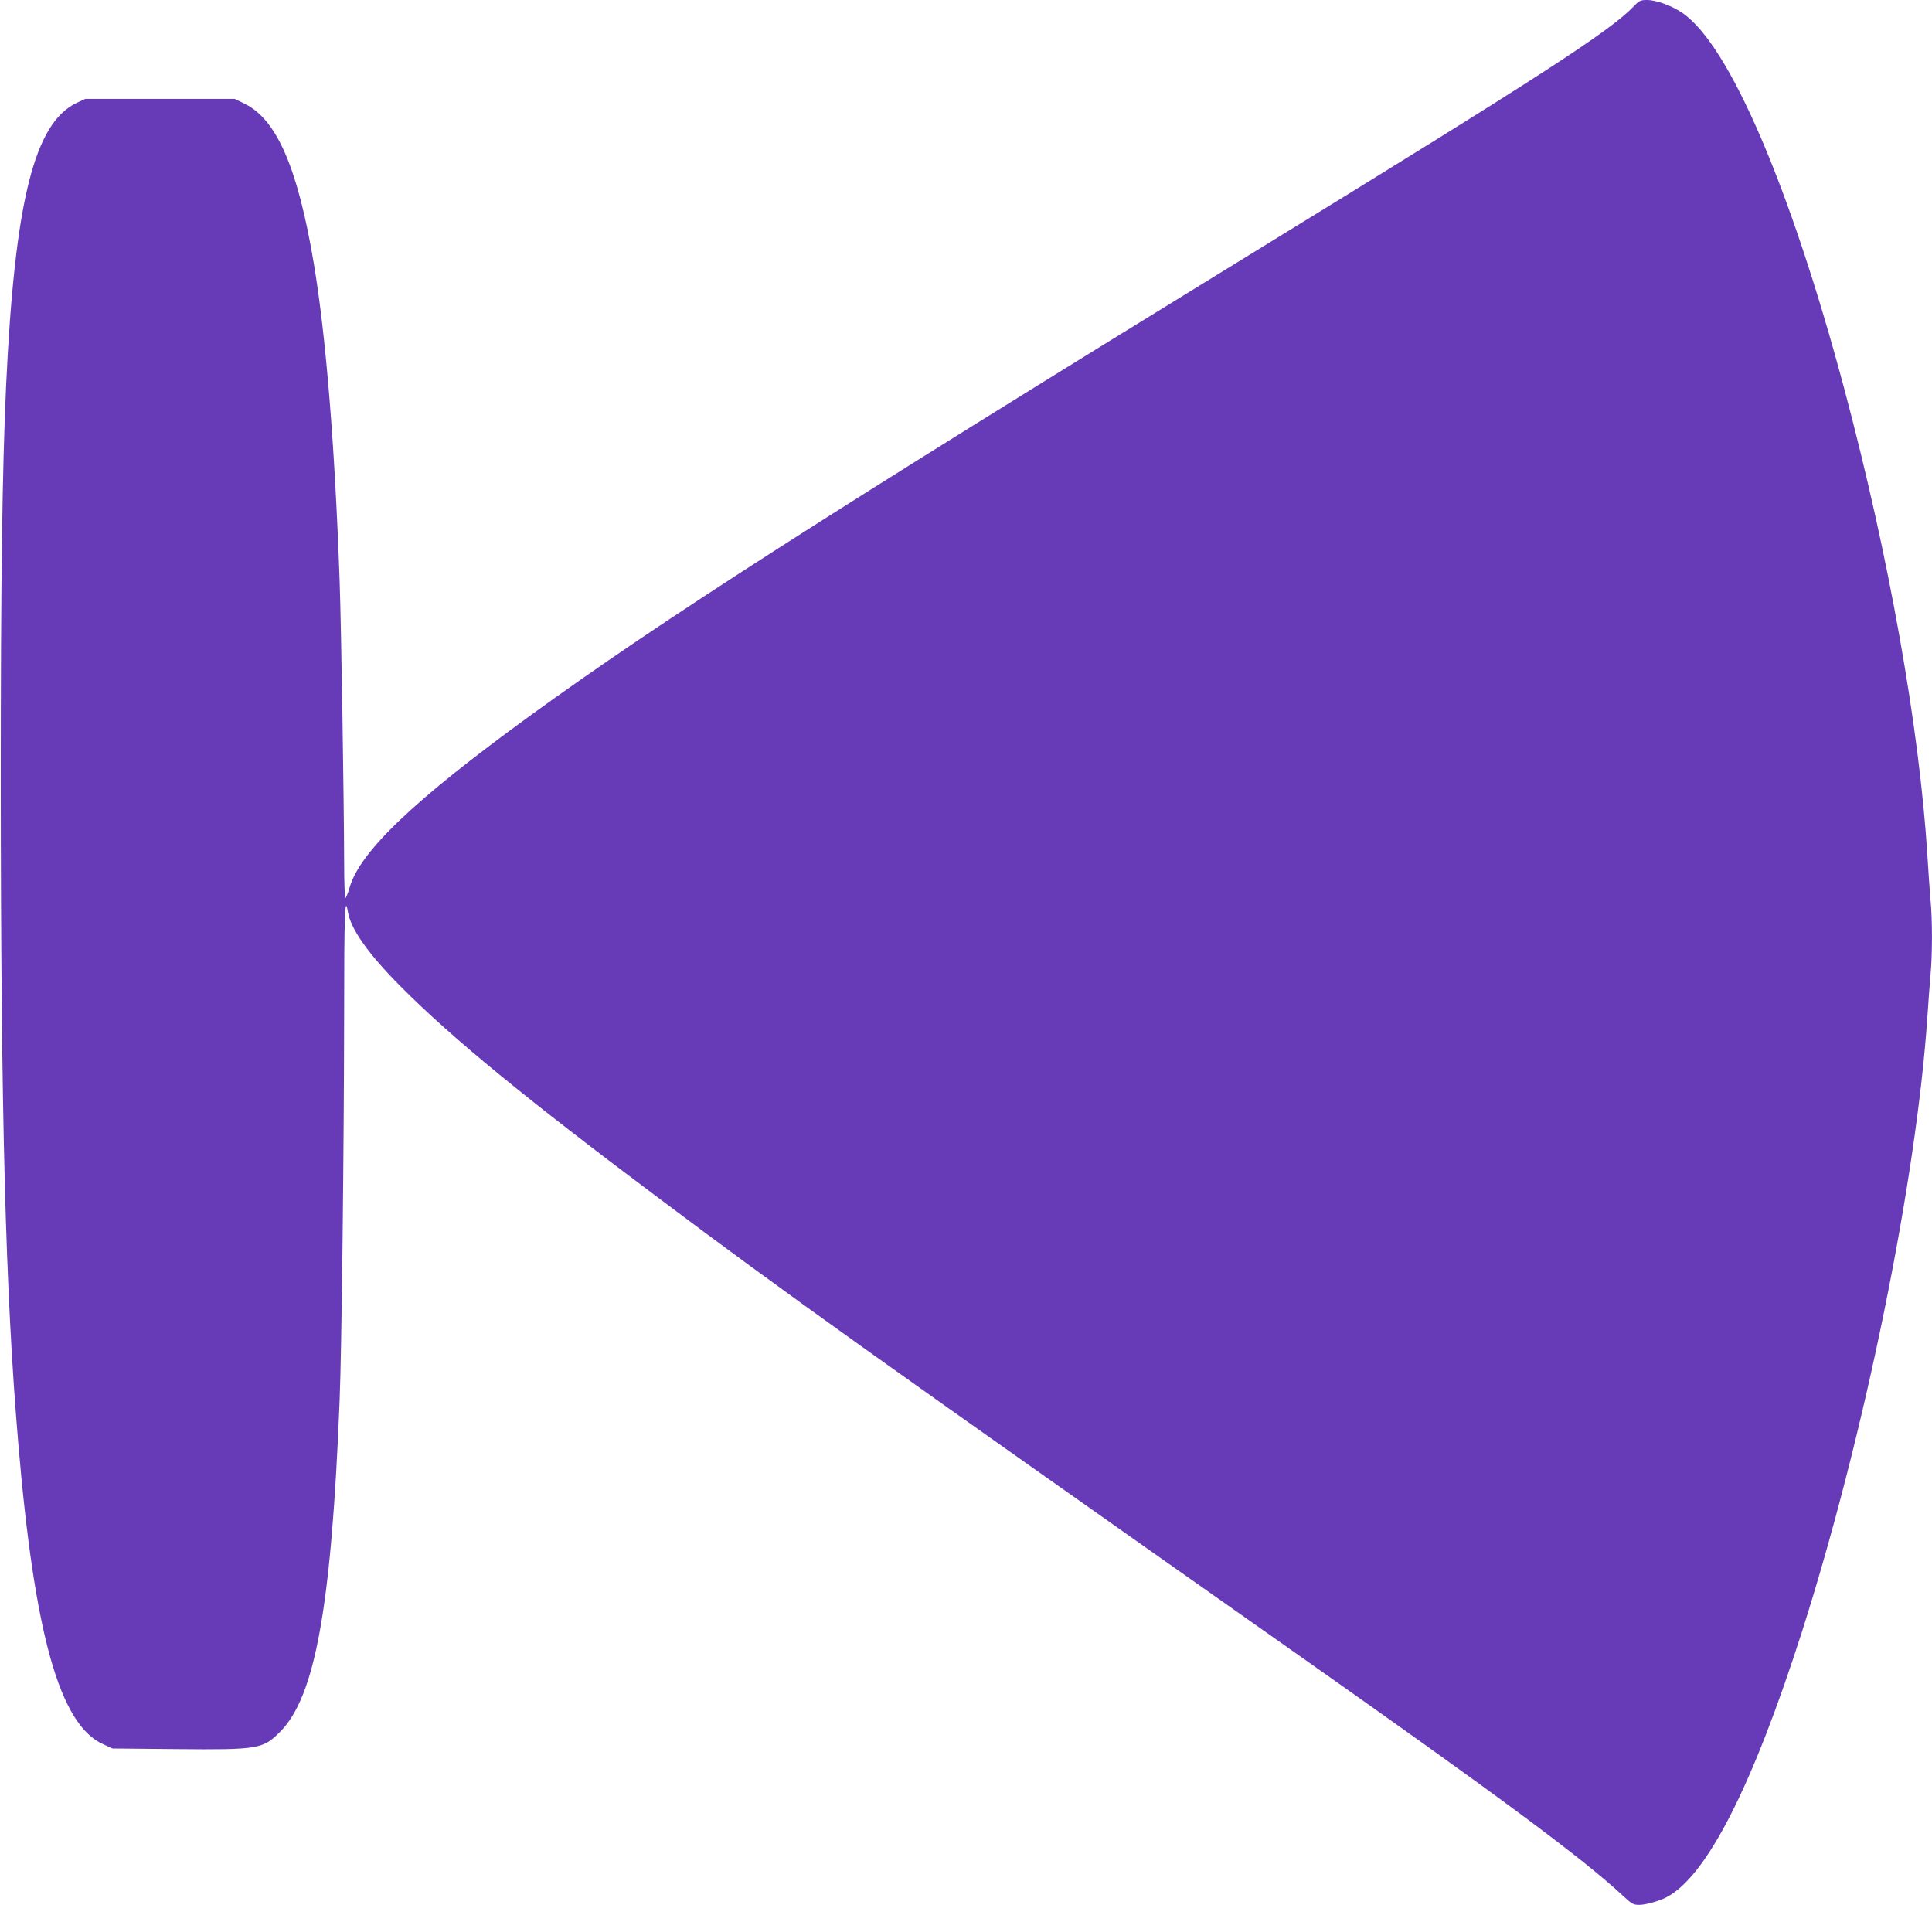 <?xml version="1.0" standalone="no"?>
<!DOCTYPE svg PUBLIC "-//W3C//DTD SVG 20010904//EN"
 "http://www.w3.org/TR/2001/REC-SVG-20010904/DTD/svg10.dtd">
<svg version="1.0" xmlns="http://www.w3.org/2000/svg"
 width="1280pt" height="1262pt" viewBox="0 0 1280 1262"
 preserveAspectRatio="xMidYMid meet">
<g transform="translate(0,1262) scale(0.1,-0.1)"
fill="#673ab7" stroke="none">
<path d="M10825 12579 c-162 -168 -602 -453 -2530 -1637 -2835 -1741 -3910
-2430 -4785 -3065 -765 -556 -1122 -896 -1193 -1134 -11 -40 -25 -73 -29 -73
-4 0 -8 107 -8 238 -1 404 -19 1562 -30 1867 -32 901 -91 1623 -171 2100 -106
632 -245 953 -457 1057 l-67 33 -495 0 -495 0 -56 -26 c-282 -133 -412 -653
-469 -1884 -25 -555 -35 -1268 -35 -2605 1 -2224 31 -3394 116 -4390 107
-1270 275 -1866 561 -1995 l63 -29 425 -4 c539 -5 572 0 685 114 233 232 341
830 395 2194 14 340 29 1684 30 2568 0 646 5 789 24 675 18 -116 135 -282 351
-499 341 -343 832 -745 1707 -1400 856 -642 1354 -997 4198 -2999 1374 -967
1931 -1380 2196 -1628 56 -52 66 -57 105 -57 43 0 134 26 181 51 266 140 569
736 895 1754 415 1299 760 2994 833 4085 6 91 15 212 20 270 13 134 13 366 0
500 -5 58 -14 186 -20 285 -52 846 -255 1988 -550 3095 -358 1339 -762 2280
-1072 2493 -70 49 -175 87 -236 87 -43 0 -52 -4 -87 -41z"/>
</g>
</svg>
